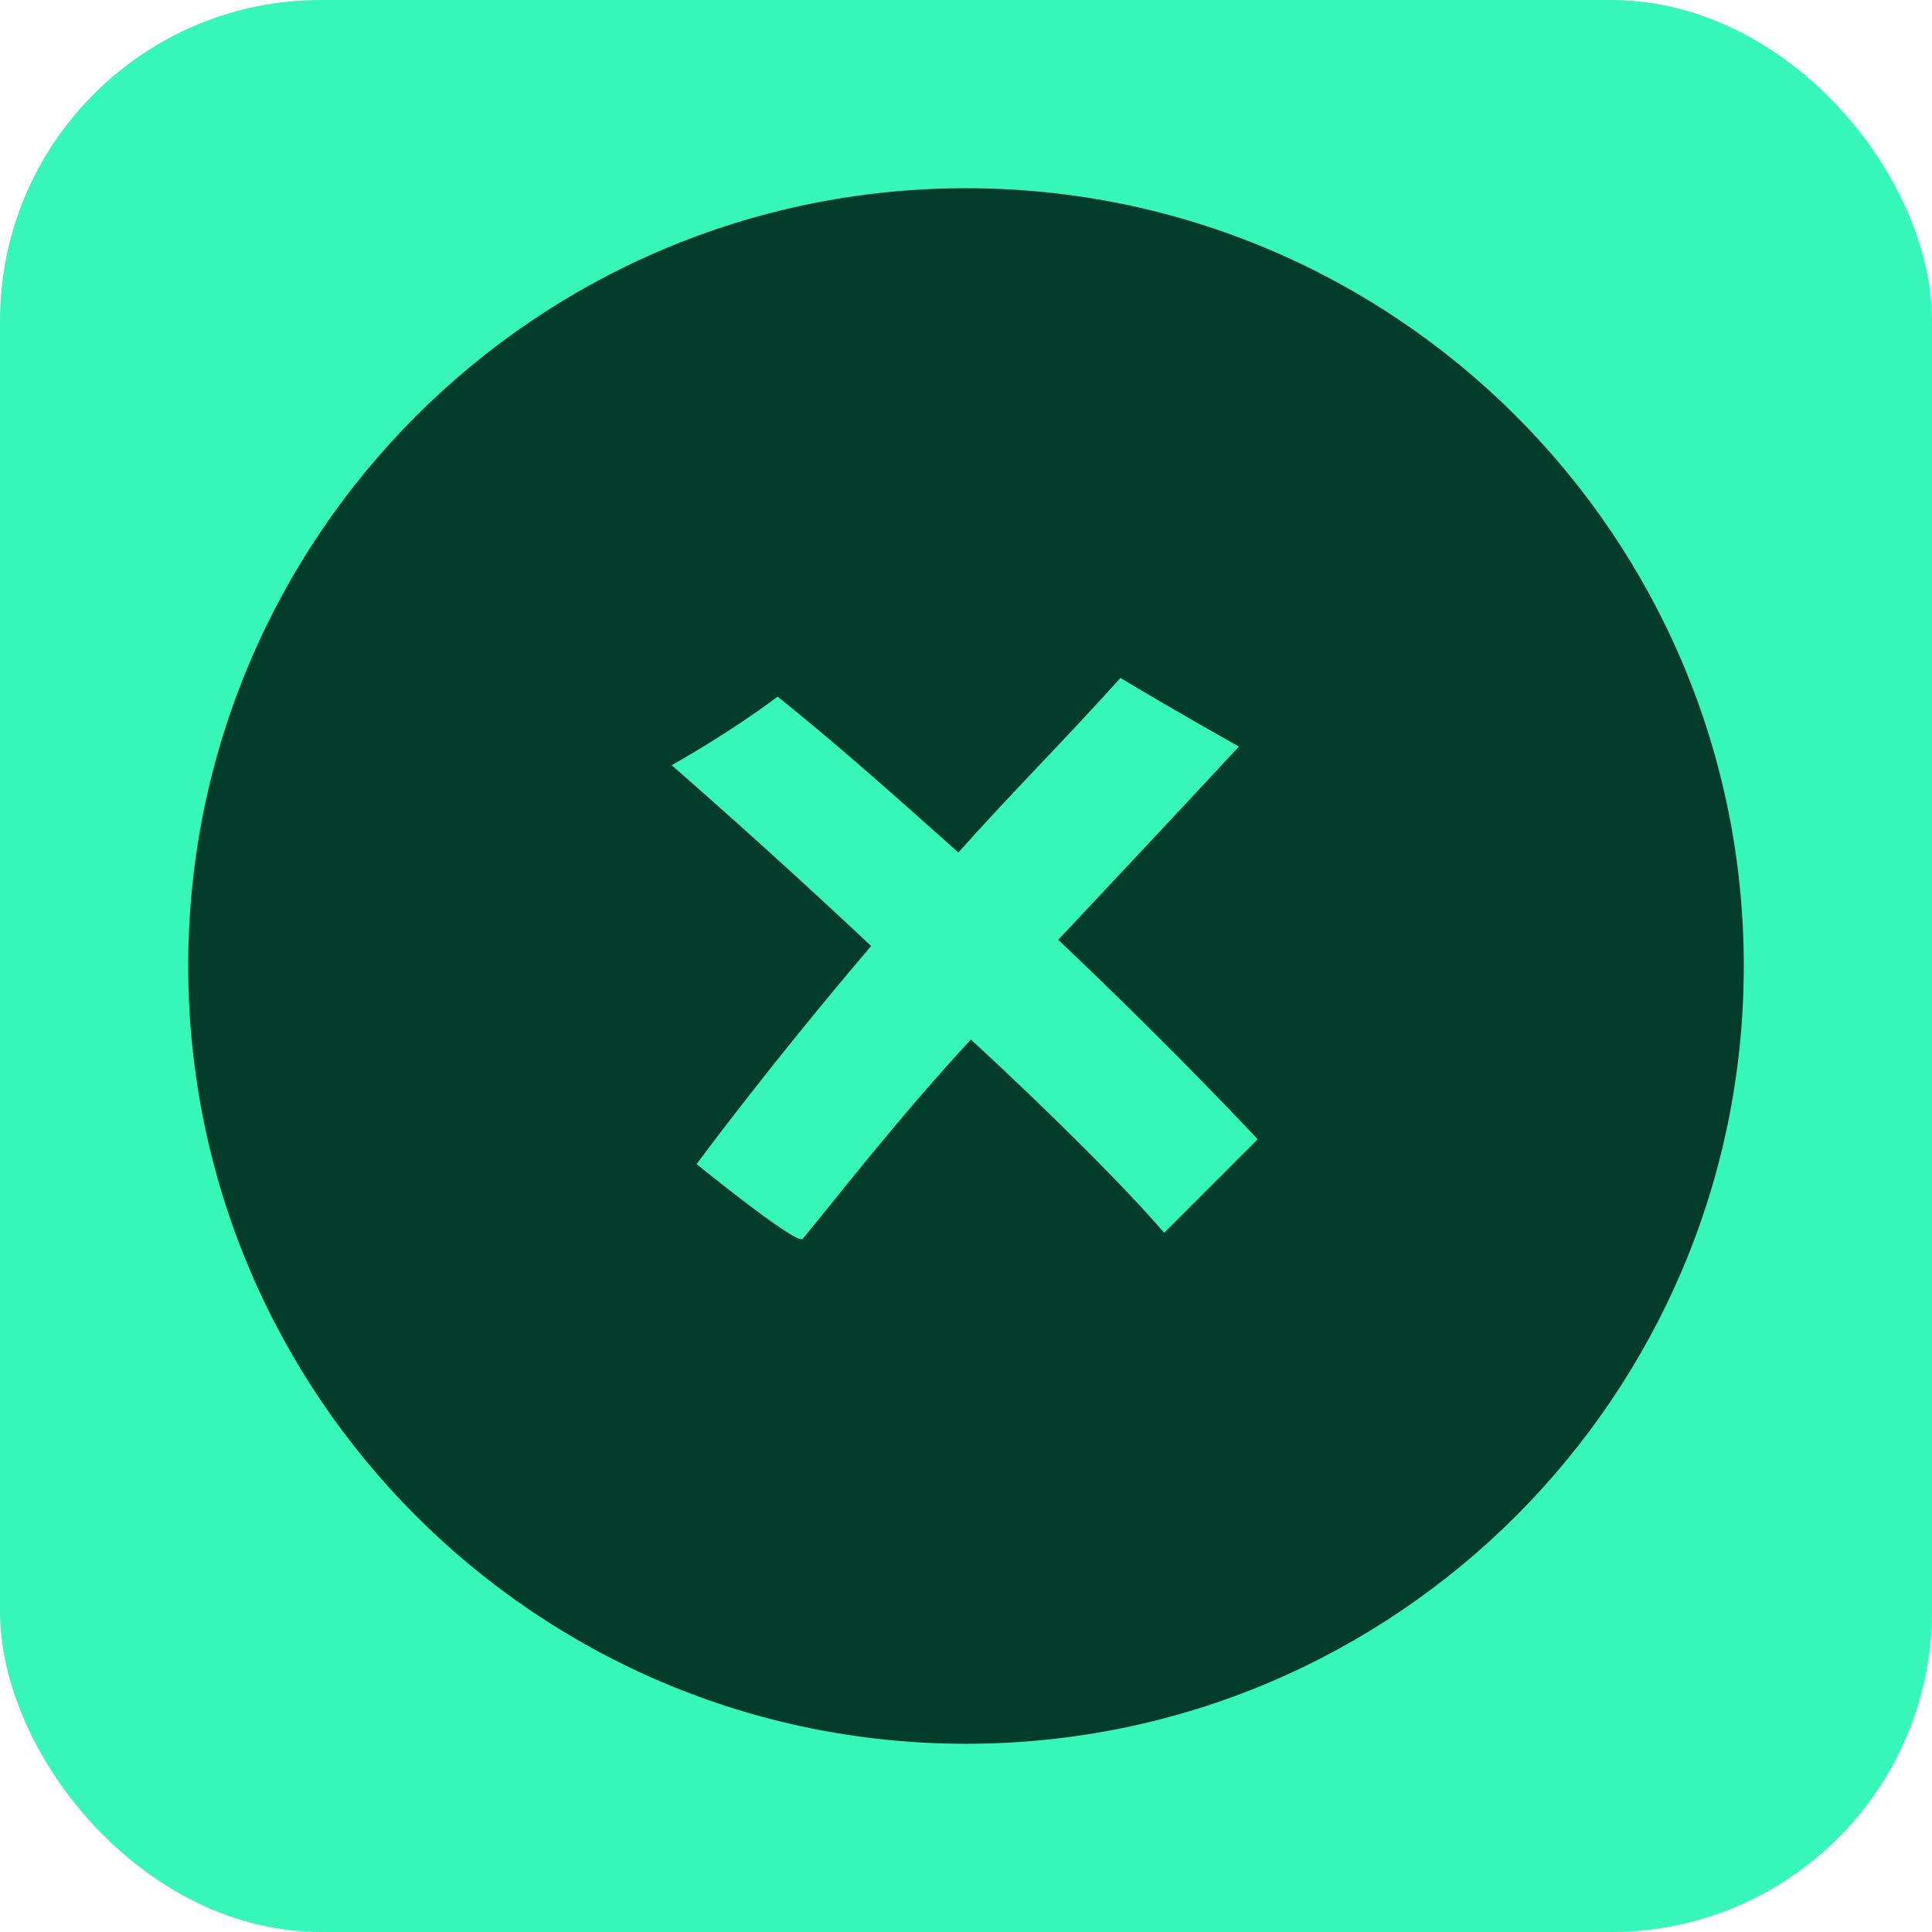 <?xml version="1.0" encoding="UTF-8"?>
<svg id="Layer_2" data-name="Layer 2" xmlns="http://www.w3.org/2000/svg" viewBox="0 0 512 512">
  <defs>
    <style>
      .cls-1 {
        fill: #37f6b9;
      }

      .cls-2 {
        fill: #013c2c;
        fill-rule: evenodd;
      }
    </style>
  </defs>
  <g id="a">
    <rect class="cls-1" width="512" height="512" rx="85" ry="85"/>
    <path class="cls-2" d="M256,49.88c-113.84,0-206.12,92.28-206.12,206.12s92.28,206.12,206.12,206.12,206.12-92.28,206.12-206.12S369.84,49.88,256,49.88ZM308.5,326.67c-9.91-11.56-29.73-31.39-51.21-51.21-19.82,21.47-36.34,42.95-44.6,52.86-1.65,1.65-28.08-19.82-28.08-19.82,0,0,18.17-24.78,46.25-57.81-28.08-26.43-52.86-47.9-52.86-47.9,0,0,14.87-8.26,28.08-18.17,16.52,13.22,33.04,28.08,47.9,41.3,13.21-14.87,28.08-29.73,42.95-46.25,16.52,9.91,31.39,18.17,31.39,18.17,0,0-21.47,23.13-47.9,51.21,31.39,29.73,52.86,52.86,52.86,52.86l-24.78,24.78Z"/>
  </g>
</svg>